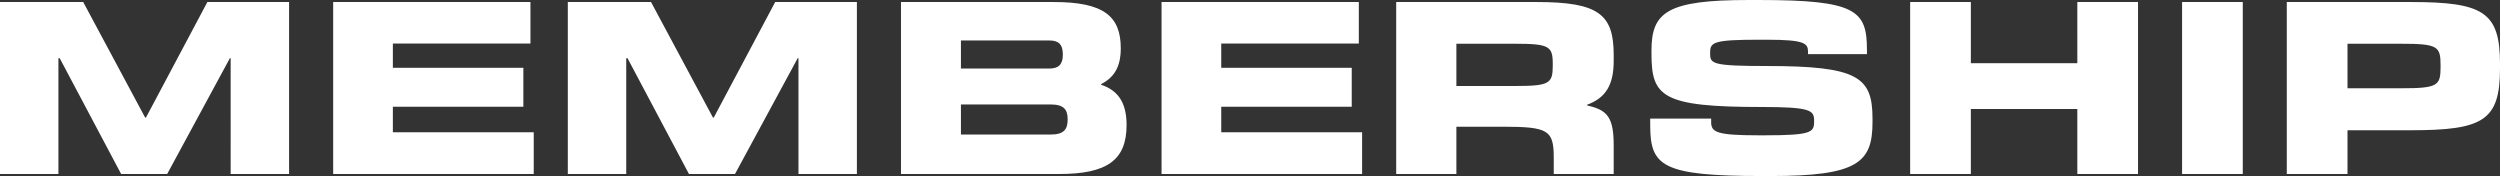 <?xml version="1.0" encoding="UTF-8"?>
<svg id="_レイヤー_1" data-name="レイヤー_1" xmlns="http://www.w3.org/2000/svg" width="158.159" height="11.136" version="1.1" viewBox="0 0 158.159 11.136">
  <rect x="0" y="0" width="158.159" height="11.136" fill="#333333" stroke="none"/>
  <!-- Generator: Adobe Illustrator 29.0.0, SVG Export Plug-In . SVG Version: 2.1.0 Build 186)  -->
  <defs>
    <style>
      .st0 {
        fill: #fff;
      }
    </style>
  </defs>
  <path class="st0" d="M18.288.128v10.88h-3.696V3.68h-.048l-3.968,7.328h-2.912L3.776,3.68h-.08v7.328H0V.128h5.264l3.92,7.312h.048L13.12.128h5.168ZM33.766,8.368v2.64h-12.688V.128h12.48v2.624h-8.704v1.536h8.256v2.464h-8.256v1.616h8.912ZM54.21.128v10.88h-3.696V3.68h-.048l-3.968,7.328h-2.912l-3.888-7.328h-.08v7.328h-3.696V.128h5.264l3.92,7.312h.048L49.042.128h5.168ZM67,11.008h-10V.128h9.664c3.168,0,4.24.896,4.24,2.928,0,1.216-.448,1.856-1.248,2.272v.032c1.008.336,1.616,1.056,1.616,2.544,0,2.24-1.248,3.104-4.272,3.104ZM60.792,8.512h5.664c.848,0,1.088-.32,1.088-.96s-.256-.944-1.088-.944h-5.664v1.904ZM60.792,4.336h5.584c.592,0,.864-.256.864-.88,0-.672-.288-.896-.864-.896h-5.584v1.776ZM86.172,8.368v2.64h-12.688V.128h12.48v2.624h-8.704v1.536h8.256v2.464h-8.256v1.616h8.912ZM92.136,5.44h3.76c2.096,0,2.336-.16,2.336-1.248v-.192c0-1.072-.256-1.232-2.336-1.232h-3.76v2.672ZM102.088,9.232v1.776h-3.792v-1.008c0-1.76-.32-1.984-3.232-1.984h-2.928v2.992h-3.808V.128h8.896c3.92,0,4.864.784,4.864,3.344v.384c0,1.504-.496,2.336-1.68,2.768v.048c1.328.288,1.68.8,1.68,2.56ZM112.014,11.136h-.528c-6.384,0-7.088-.64-7.088-3.232v-.4h3.856v.224c0,.64.368.832,2.976.832h.448c2.896,0,3.088-.192,3.088-.848v-.096c0-.64-.24-.848-3.328-.848-6.304,0-6.96-.656-6.96-3.376v-.192c0-2.432.992-3.2,6.128-3.2h.672c6.16,0,6.832.656,6.832,3.168v.256h-3.728v-.128c0-.544-.16-.784-2.608-.784h-.496c-2.864,0-3.088.16-3.088.8v.096c0,.624.16.768,3.584.768,5.76,0,6.688.688,6.688,3.328v.224c0,2.56-.944,3.408-6.448,3.408ZM135.259.128v10.88h-3.84v-4.112h-6.736v4.112h-3.84V.128h3.84v3.872h6.736V.128h3.84ZM141.886.128v10.88h-3.84V.128h3.84ZM148.511,5.584h3.408c2.288,0,2.48-.16,2.48-1.328v-.144c0-1.184-.192-1.344-2.48-1.344h-3.408v2.816ZM148.511,8.24v2.768h-3.84V.128h7.824c4.608,0,5.664.624,5.664,3.92v.272c0,3.312-1.056,3.92-5.664,3.92h-3.984Z"/>
</svg>

